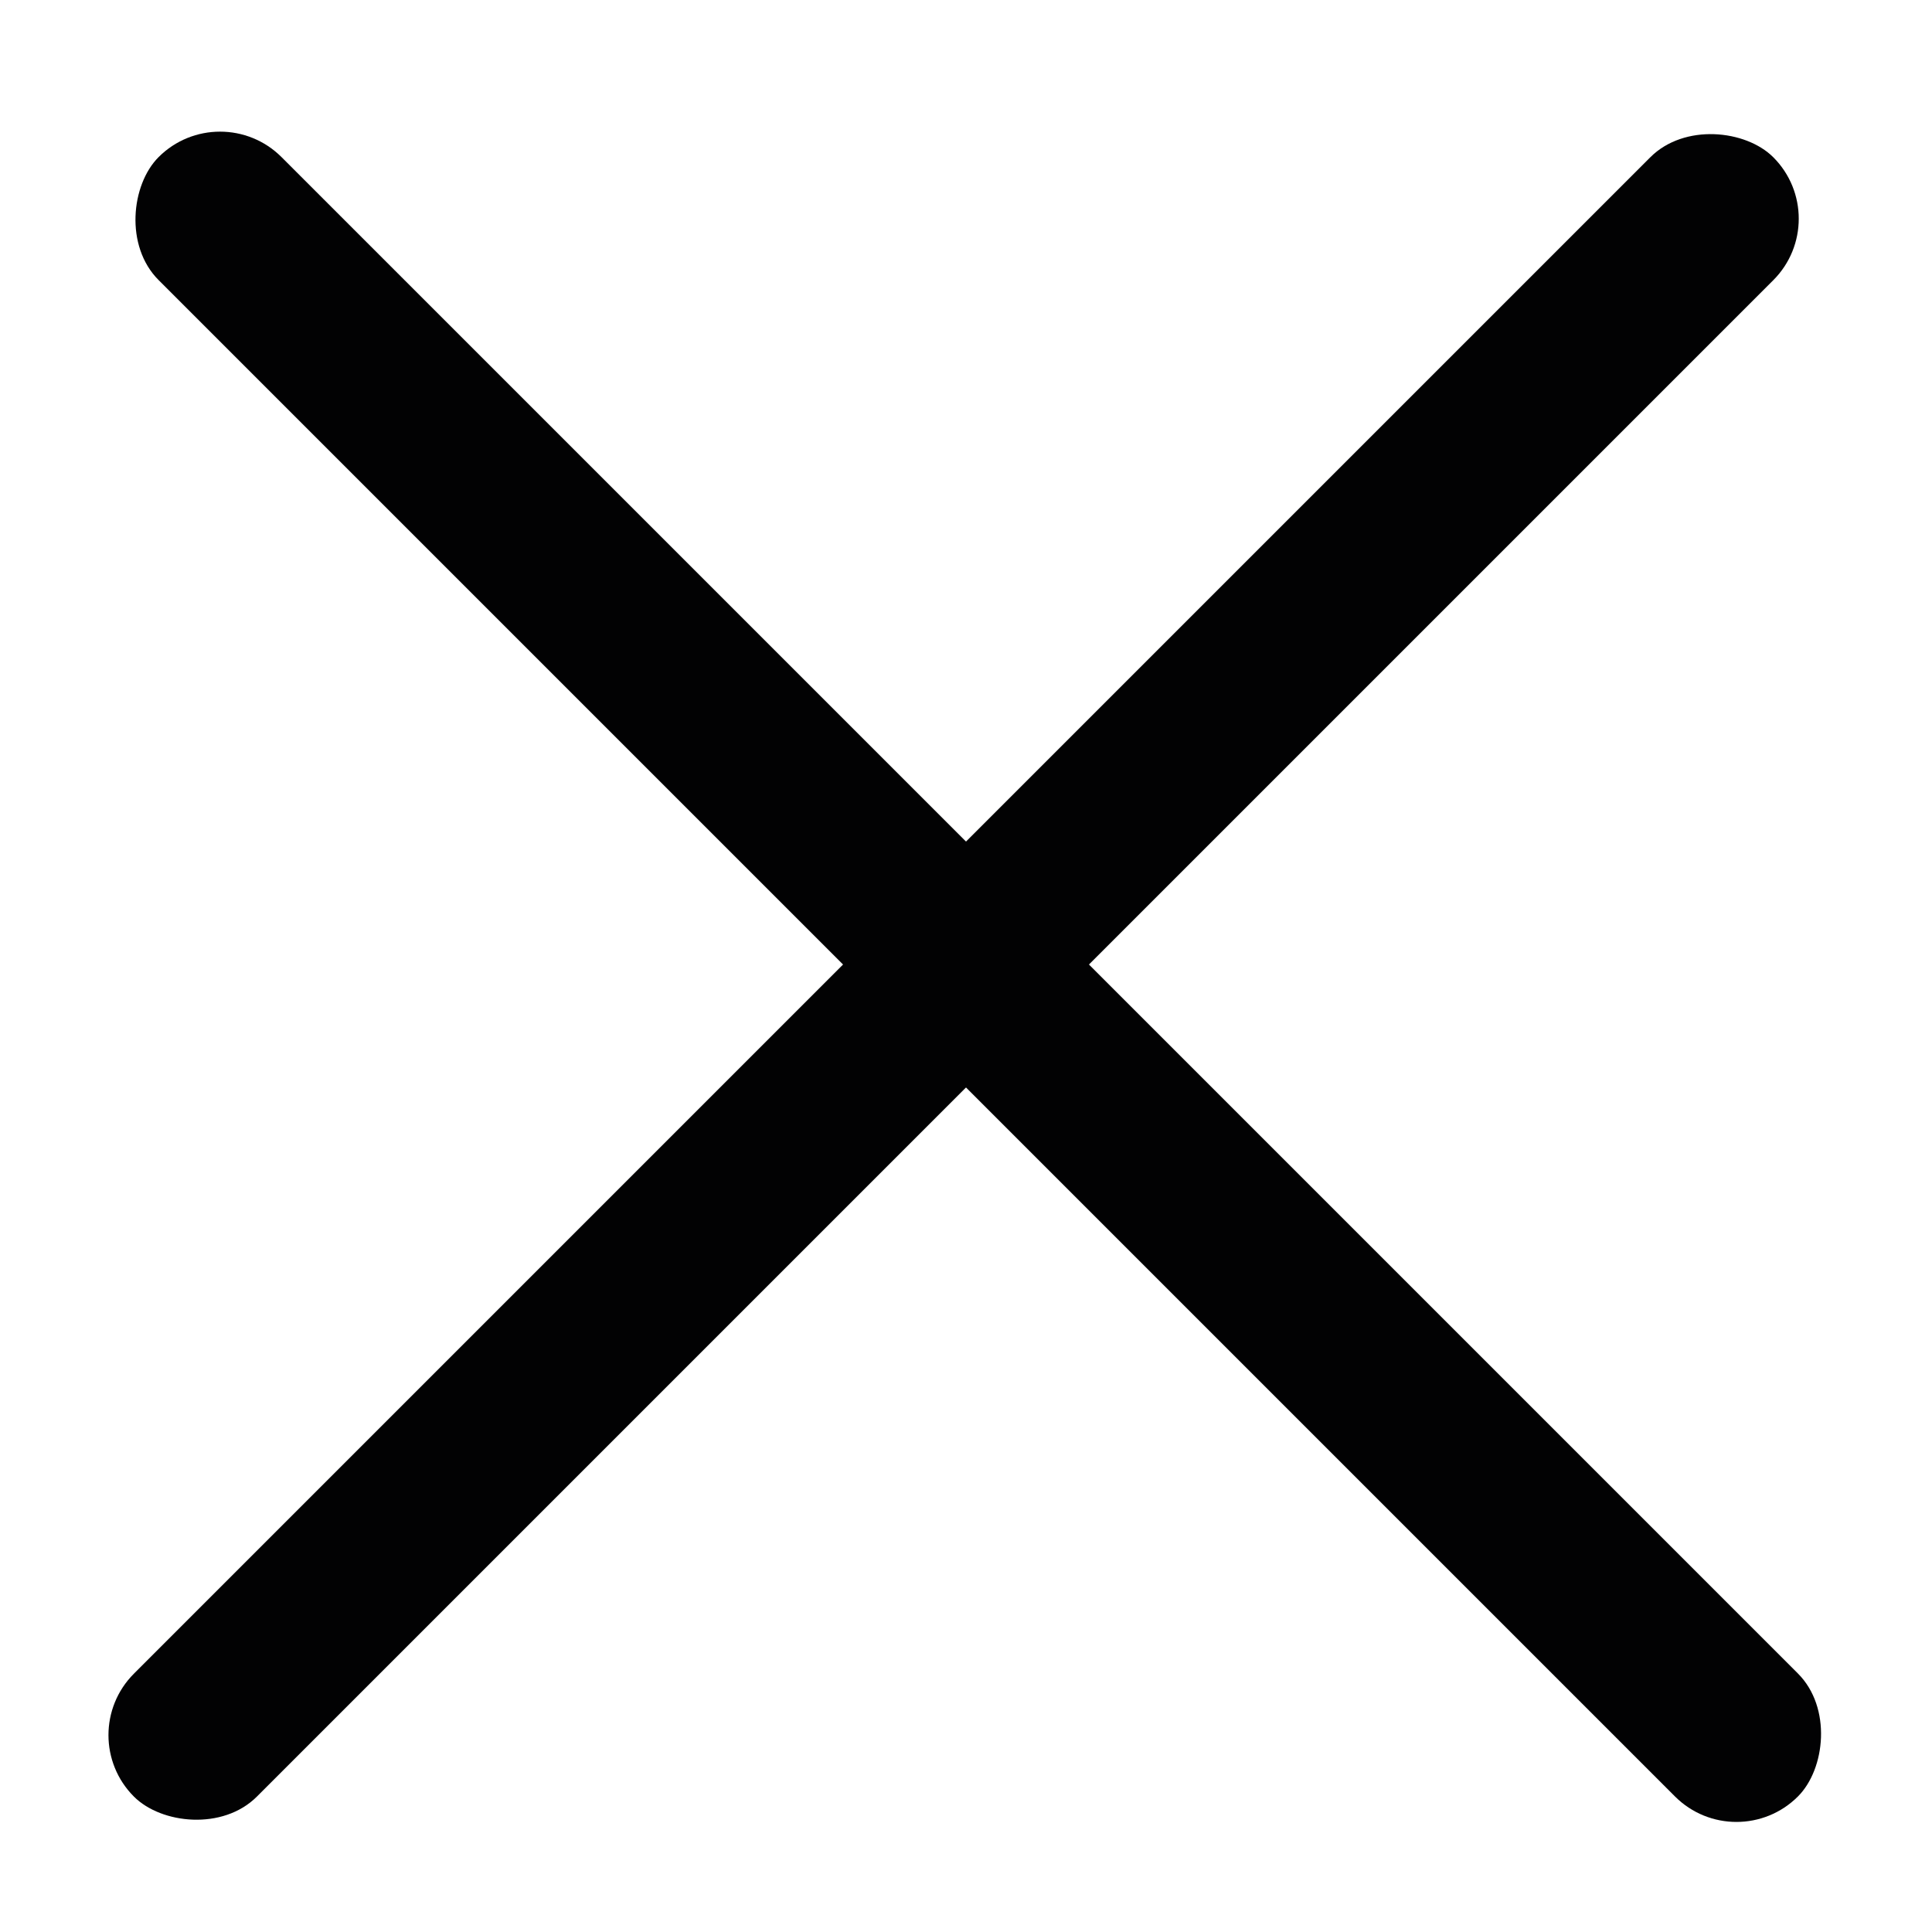 <svg xmlns="http://www.w3.org/2000/svg" width="10" height="10" viewBox="0 0 10 10" fill="none">
    <rect x="1.139" y="0.495" width="12" height="0.9" rx="0.45" transform="rotate(45 1.139 0.495)" fill="#020203"/>
    <rect x="0.375" y="8.981" width="12" height="0.9" rx="0.45" transform="rotate(-45 0.375 8.981)" fill="#020203"/>
</svg>

